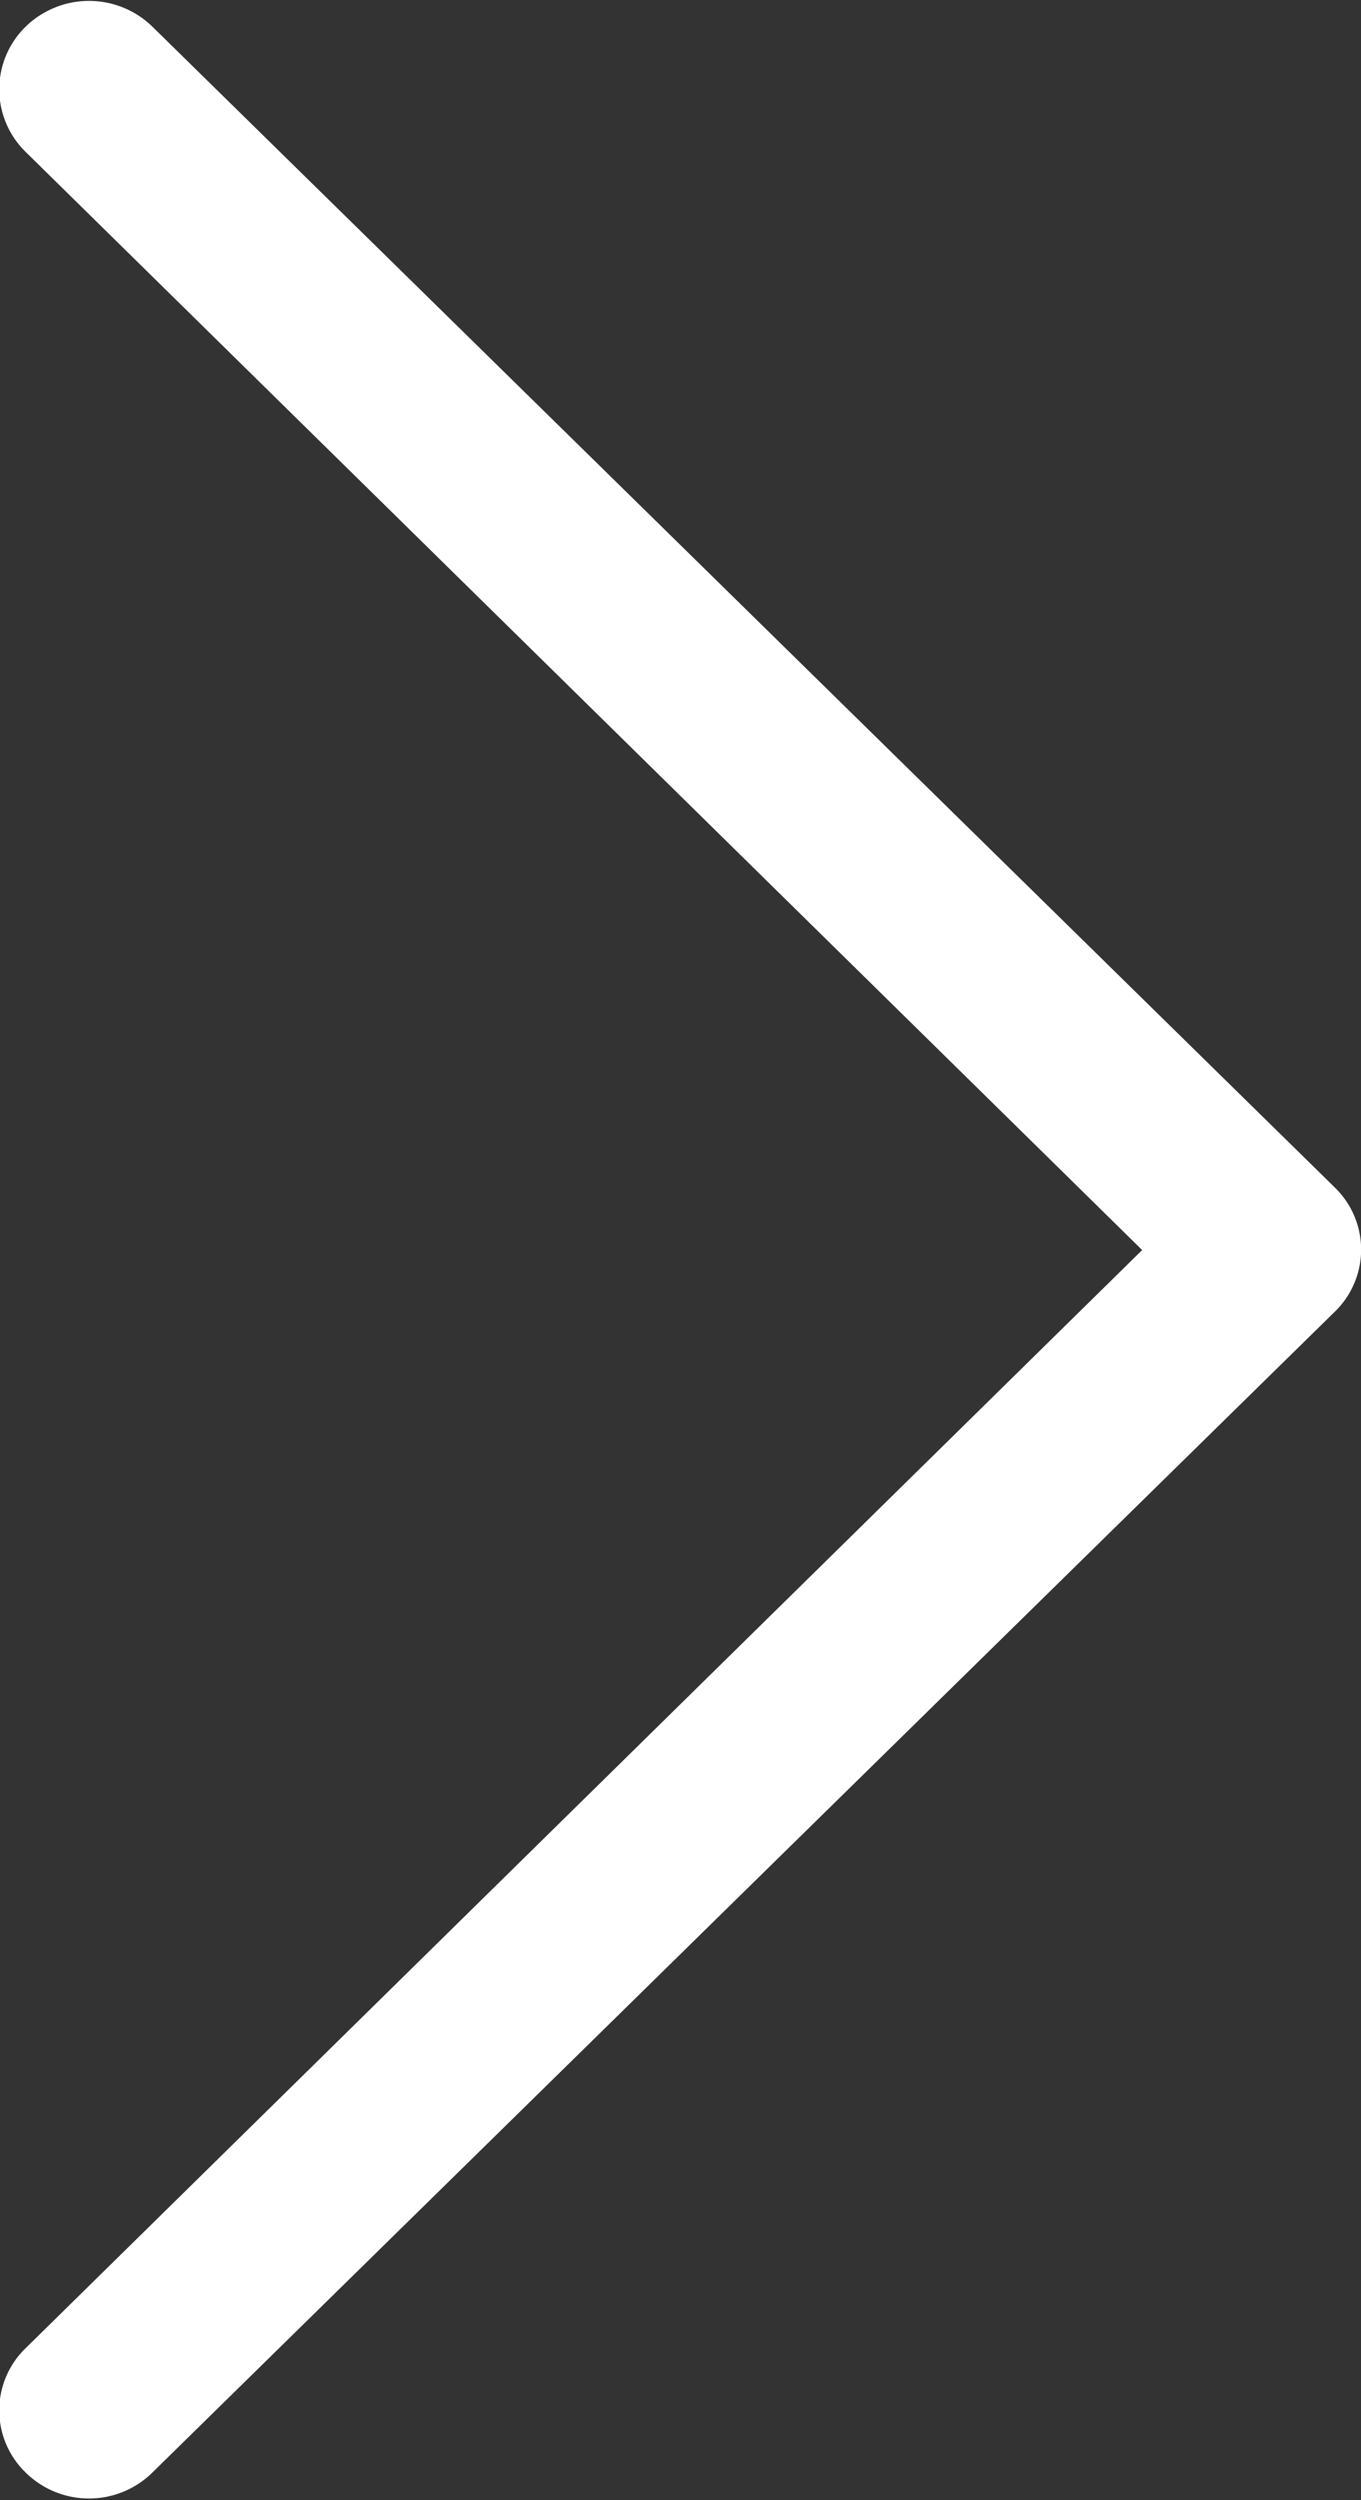 <svg xmlns="http://www.w3.org/2000/svg" width="15.25" height="28" viewBox="0 0 15.25 28">
  <rect x="0" y="0" width="15.25" height="28" fill="#333333" stroke="none"/>
  <defs>
    <style>
      .cls-1 {
        fill: #fff;
        fill-rule: evenodd;
      }
    </style>
  </defs>
  <path id="next.svg" class="cls-1" d="M558.834,2424.3a1.018,1.018,0,0,0-1.423,0,0.98,0.98,0,0,0,0,1.4l12.512,12.3-12.512,12.3a0.968,0.968,0,0,0,0,1.39,1.012,1.012,0,0,0,1.423,0l13.248-13a0.968,0.968,0,0,0,0-1.39Z" transform="translate(-557.125 -2424)"/>
</svg>
